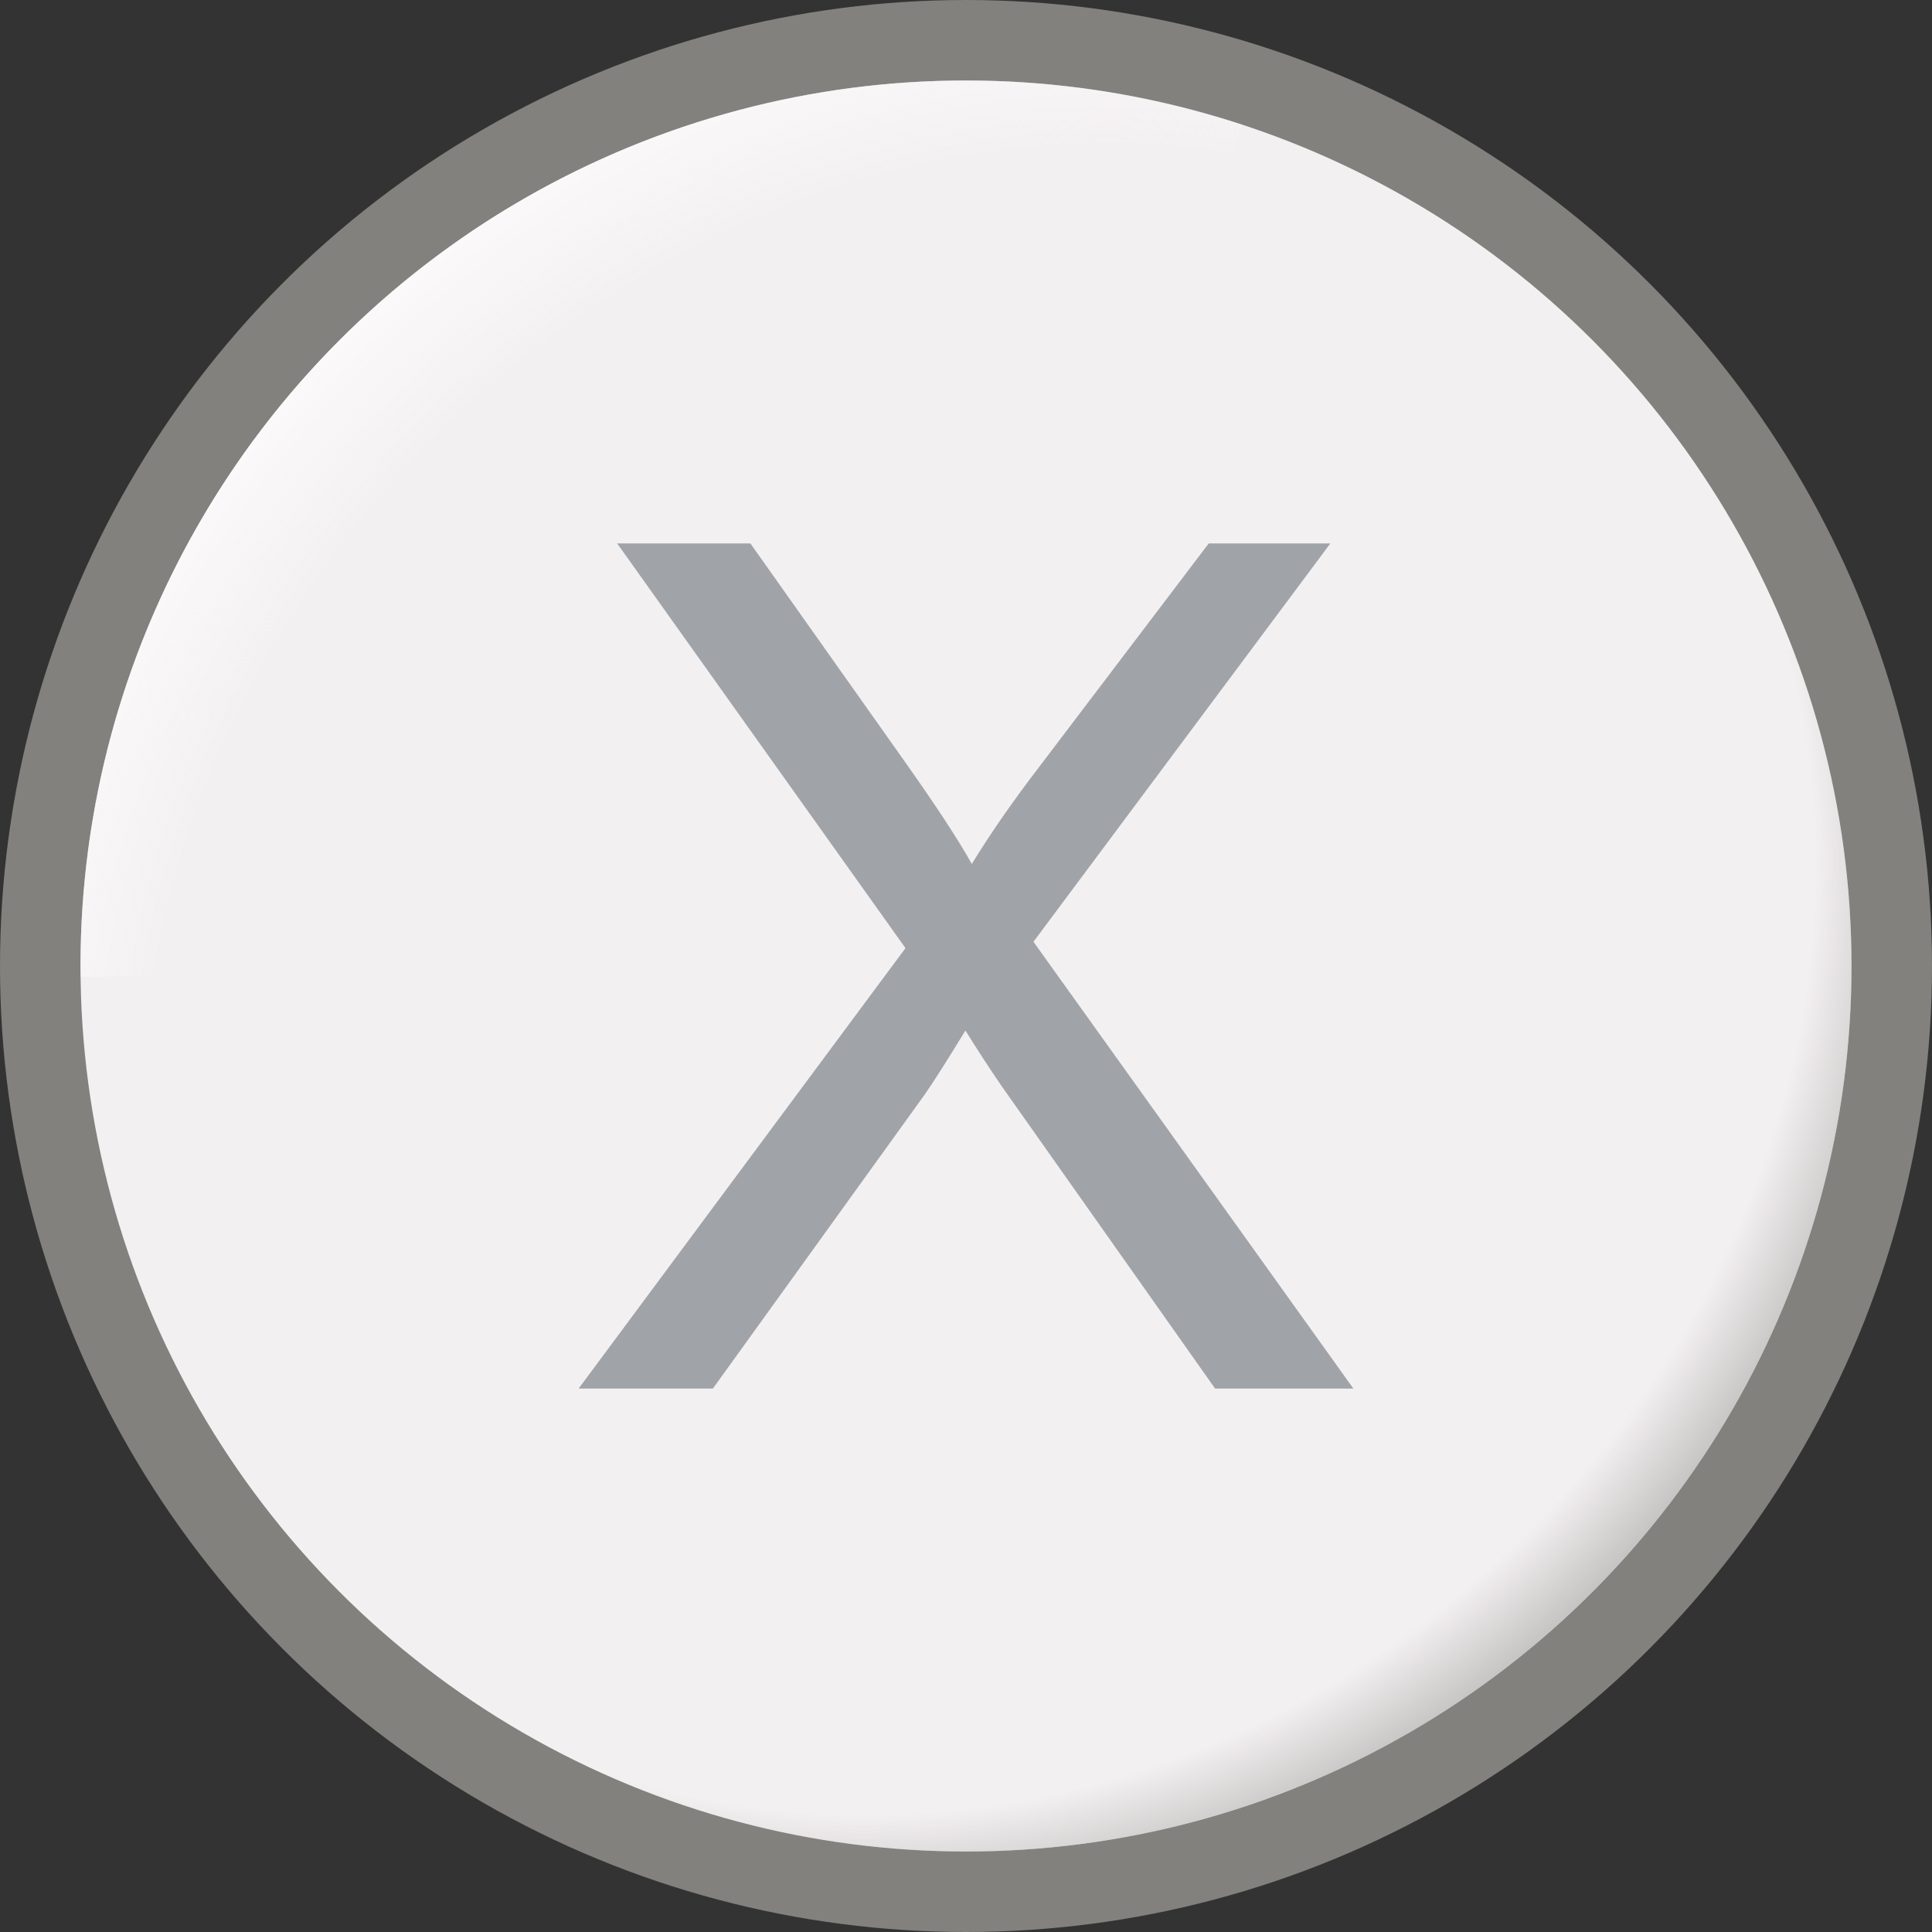 <?xml version="1.0" encoding="UTF-8" standalone="no"?>
<svg xmlns:svg="http://www.w3.org/2000/svg" xmlns="http://www.w3.org/2000/svg" xmlns:xlink="http://www.w3.org/1999/xlink" id="svg8" version="1.1" viewBox="0 0 24 24" height="24" width="24">
  <rect x="0" y="0" width="24" height="24" fill="#333333" stroke="none"/>
  <defs id="defs2">
    <linearGradient id="linearGradient923">
      <stop style="stop-color:#b9b7b6;stop-opacity:0" offset="0" id="stop917" />
      <stop id="stop919" offset="0.875" style="stop-color:#b9b7b6;stop-opacity:0" />
      <stop style="stop-color:#b9b7b6;stop-opacity:1" offset="1" id="stop921" />
    </linearGradient>
    <linearGradient id="linearGradient888">
      <stop id="stop884" offset="0" style="stop-color:#fcfcfc;stop-opacity:0" />
      <stop style="stop-color:#fcfbfb;stop-opacity:0" offset="0.817" id="stop892" />
      <stop id="stop886" offset="1" style="stop-color:#fcfbfb;stop-opacity:1" />
    </linearGradient>
    <radialGradient gradientUnits="userSpaceOnUse" gradientTransform="matrix(1.316,-1.316,1.108,1.108,-18.88,12.708)" r="7.218" fy="13.611" fx="12" cy="13.611" cx="12" id="radialGradient890" xlink:href="#linearGradient888" />
    <radialGradient r="7.218" fy="13.611" fx="12" cy="13.611" cx="12" gradientTransform="matrix(-1.247,1.247,-1.108,-1.108,42.049,12.123)" gradientUnits="userSpaceOnUse" id="radialGradient915" xlink:href="#linearGradient923" />
  </defs>
  <g style="display:inline" id="layer2">
    <circle r="11.5" cy="12" cx="12" id="path880" style="display:inline;opacity:1;fill:#f3f0f1;fill-opacity:1;stroke:#82817e;stroke-width:1;stroke-miterlimit:4;stroke-dasharray:none;stroke-opacity:1" />
    <path d="M 1.001,12.134 A 11,11 0 0 1 5.496,3.129 11,11 0 0 1 15.436,1.55 L 12,12 Z" style="display:inline;opacity:1;fill:url(#radialGradient890);fill-opacity:1;stroke:none;stroke-width:1;stroke-miterlimit:4;stroke-dasharray:none;stroke-opacity:1" id="circle882" />
    <path id="path913" style="display:inline;opacity:1;fill:url(#radialGradient915);fill-opacity:1;stroke:none;stroke-width:1;stroke-miterlimit:4;stroke-dasharray:none;stroke-opacity:1" d="M 22.269,8.058 A 11,11 0 0 1 18.825,20.627 11,11 0 0 1 5.801,21.087 L 12,12 Z" />
    <path d="M 7.188,17.249 11.248,11.778 7.667,6.751 H 9.322 L 11.227,9.443 Q 11.821,10.281 12.072,10.732 12.423,10.16 12.902,9.536 L 15.015,6.751 H 16.526 L 12.838,11.699 16.812,17.249 H 15.094 L 12.451,13.504 Q 12.229,13.182 11.993,12.802 11.642,13.375 11.492,13.59 L 8.856,17.249 Z" id="path830" style="fill:#a0a4a9;fill-opacity:1;stroke:none" />
  </g>
</svg>
